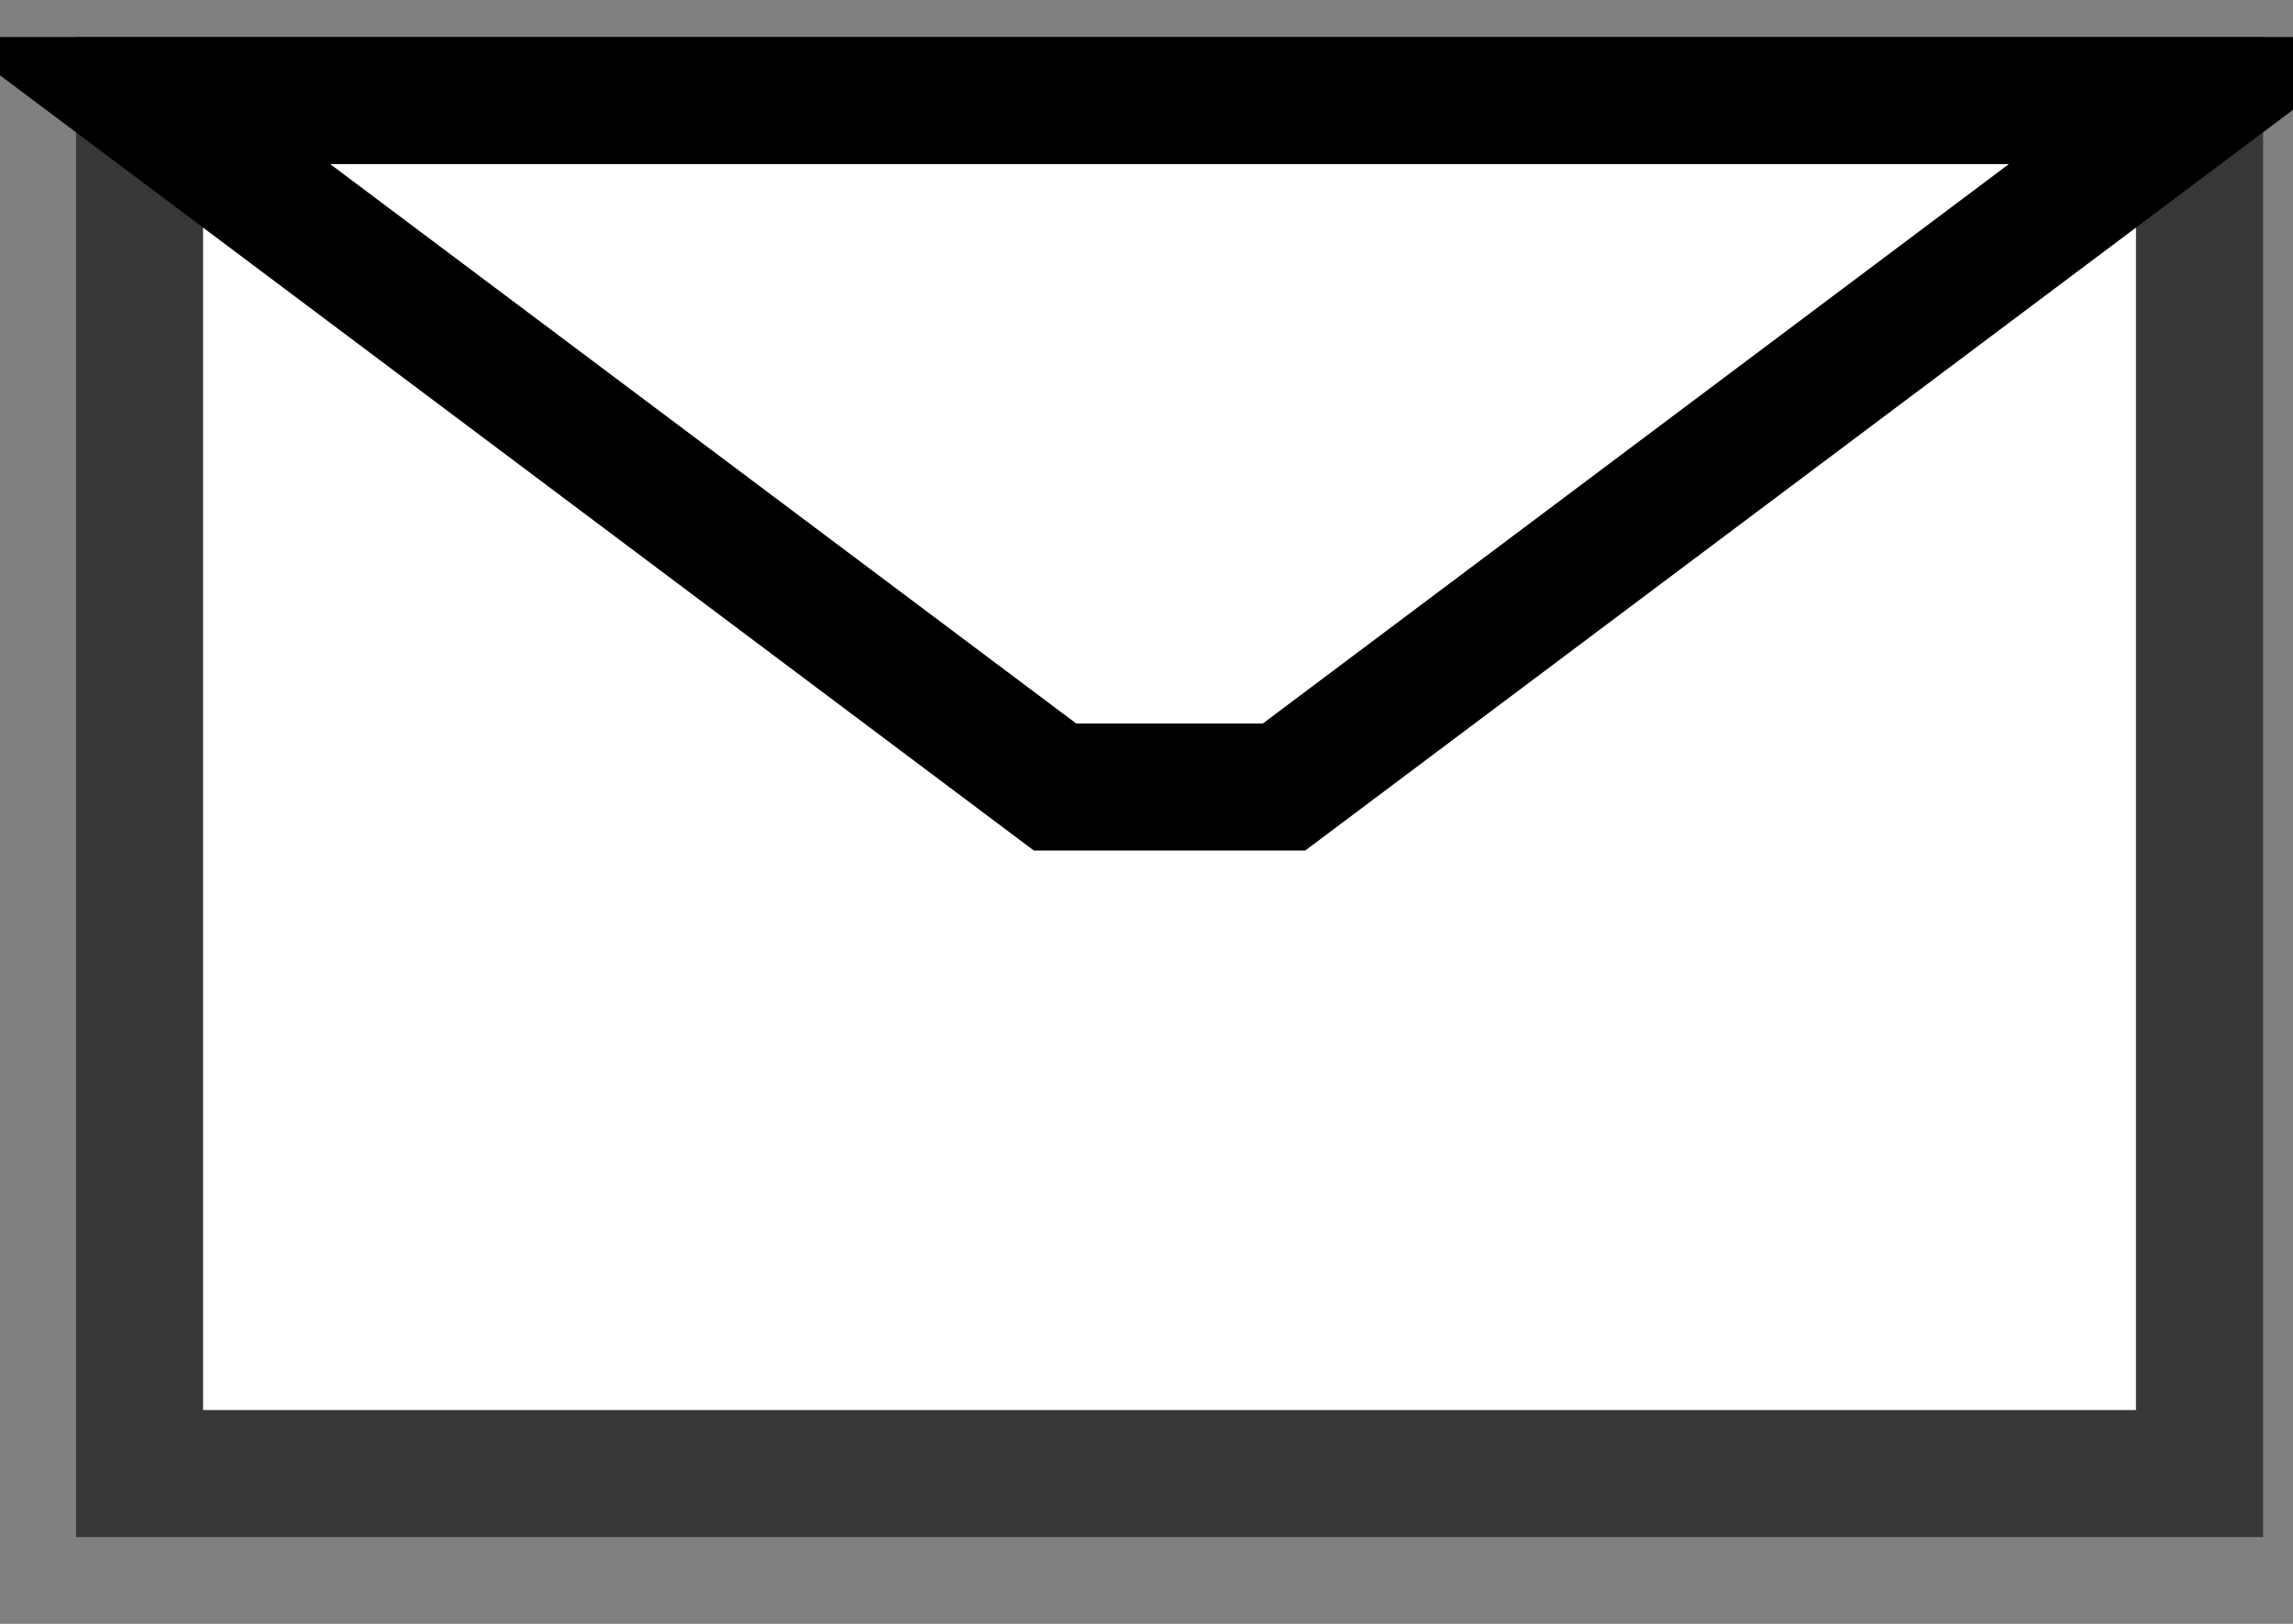 <?xml version="1.0" encoding="UTF-8"?>
<svg width="24px" height="17px" viewBox="0 0 24 17" version="1.1" xmlns="http://www.w3.org/2000/svg" xmlns:xlink="http://www.w3.org/1999/xlink">
    <rect x="0" y="0" width="24" height="17" fill="#808080" stroke="none"/>
    <!-- Generator: Sketch 53.2 (72643) - https://sketchapp.com -->
    <title>svg_1</title>
    <desc>Created with Sketch.</desc>
    <g id="bueno" stroke="none" stroke-width="1" fill="none" fill-rule="evenodd" stroke-line="bevel">
        <g id="escritorio1-copy" transform="translate(-1062, -214)" fill="#FFFFFF" fill-rule="nonzero" stroke-width="1.33">
            <g id="cabecera" transform="translate(274.5, 196.5)">
                <g id="cabecera-1-derecha" transform="translate(781, 7)">
                    <g id="config">
                        <g id="free-email-icon">
                            <g id="svg_1" transform="translate(19.108, 18.746) rotate(-45) translate(-19.108, -18.746) translate(6.108, 5.746)">
                                <polygon id="path3192" stroke="#373737" points="0.04 10.195 15.286 25.441 25.45 15.277 10.204 0.031"></polygon>
                                <polygon id="path3198" stroke="#000000" points="10.204 0.031 25.45 15.277 13.592 13.583 11.898 11.889"></polygon>
                            </g>
                        </g>
                    </g>
                </g>
            </g>
        </g>
    </g>
</svg>